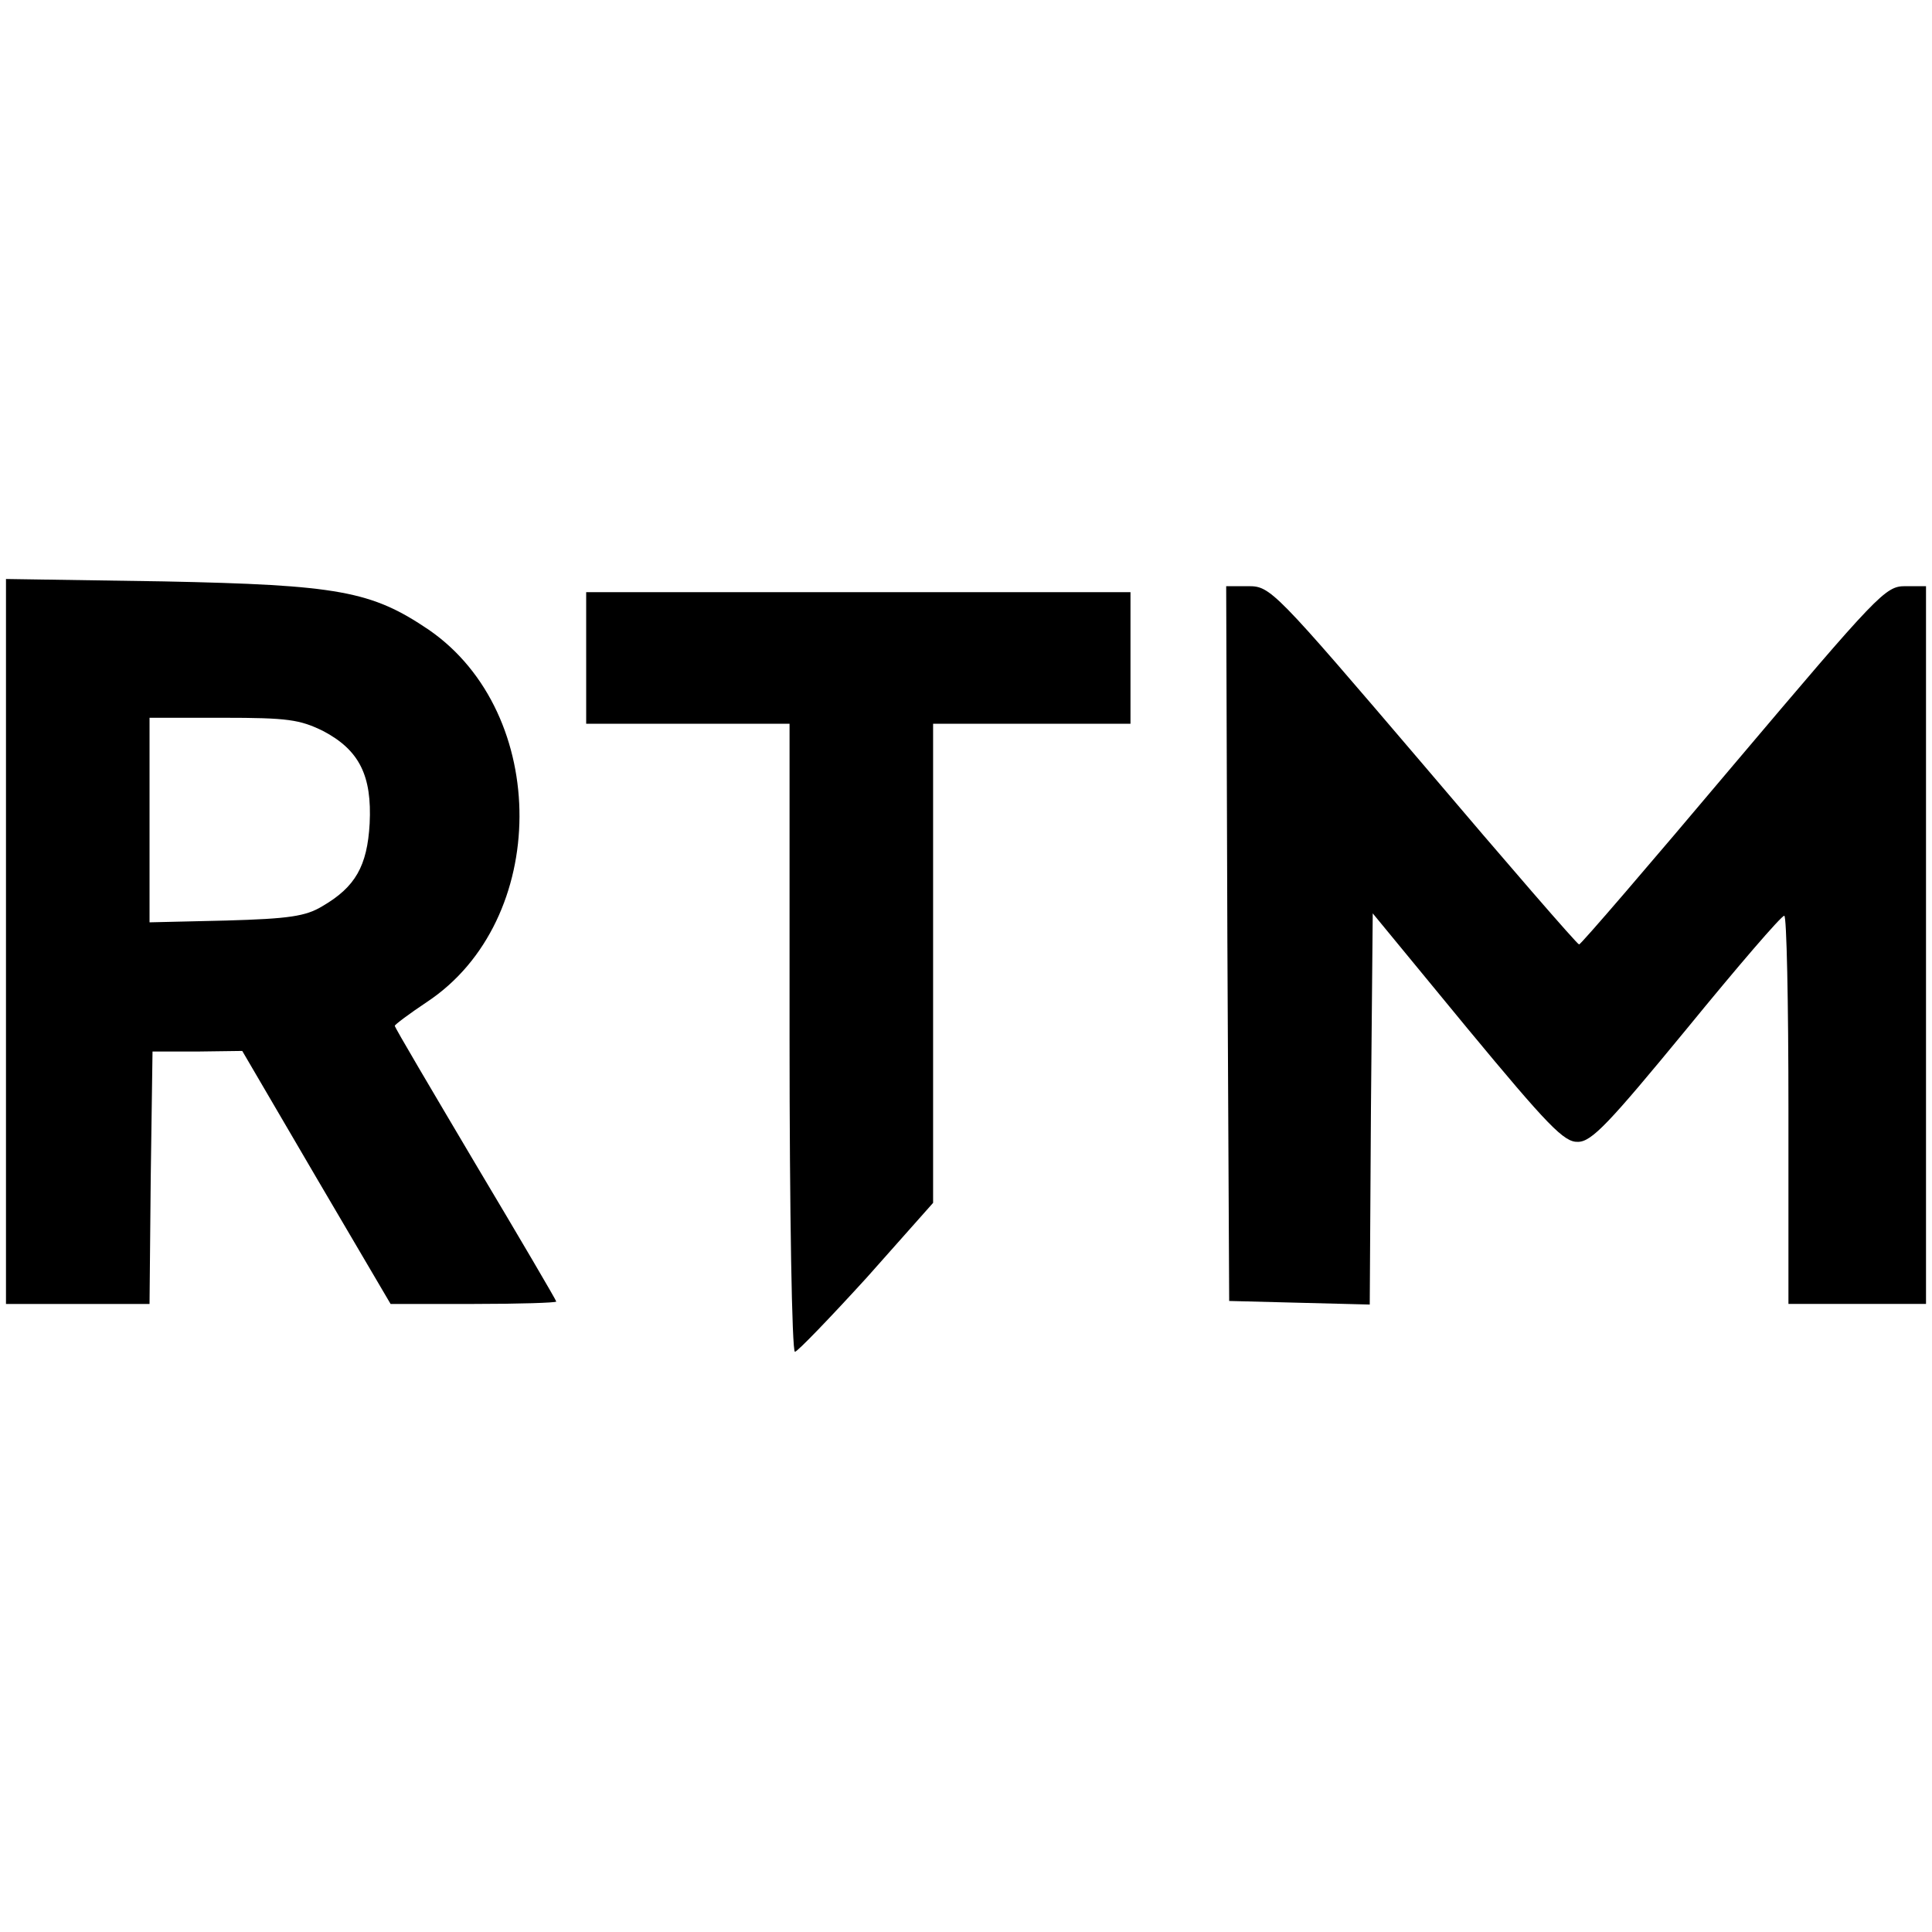 <?xml version="1.0" standalone="no"?>
<!DOCTYPE svg PUBLIC "-//W3C//DTD SVG 20010904//EN"
 "http://www.w3.org/TR/2001/REC-SVG-20010904/DTD/svg10.dtd">
<svg version="1.0" xmlns="http://www.w3.org/2000/svg"
 width="323pt" height="323pt" viewBox="0 0 323 323"
 preserveAspectRatio="xMidYMid meet">
<g transform="translate(0,323) scale(0.1,-0.1)"
fill="#000000" stroke="none">
<path d="M10 1656 l0 -606 120 0 120 0 2 211 3 211 75 0 75 1 124 -212 124
-211 139 0 c76 0 138 2 138 4 0 2 -61 106 -135 230 -74 125 -135 228 -135 231
0 2 24 20 54 40 205 136 206 482 3 622 -96 65 -151 75 -444 81 l-263 4 0 -606z
m530 352 c61 -32 82 -75 78 -155 -4 -71 -24 -106 -79 -138 -28 -17 -56 -21
-161 -24 l-128 -3 0 171 0 171 123 0 c108 0 128 -3 167 -22z"/>
<path d="M2052 1653 l3 -598 117 -3 118 -3 2 327 3 327 158 -192 c135 -163
162 -191 185 -190 23 0 52 31 182 189 85 104 158 189 163 189 4 1 7 -145 7
-324 l0 -325 115 0 115 0 0 600 0 600 -35 0 c-33 0 -45 -13 -287 -299 -139
-165 -255 -300 -258 -300 -3 0 -120 135 -260 300 -250 293 -256 299 -293 299
l-37 0 2 -597z"/>
<path d="M980 2130 l0 -110 170 0 170 0 0 -525 c0 -291 4 -525 9 -525 4 0 58
56 120 124 l111 125 0 400 0 401 165 0 165 0 0 110 0 110 -455 0 -455 0 0
-110z"/>
</g>
</svg>

